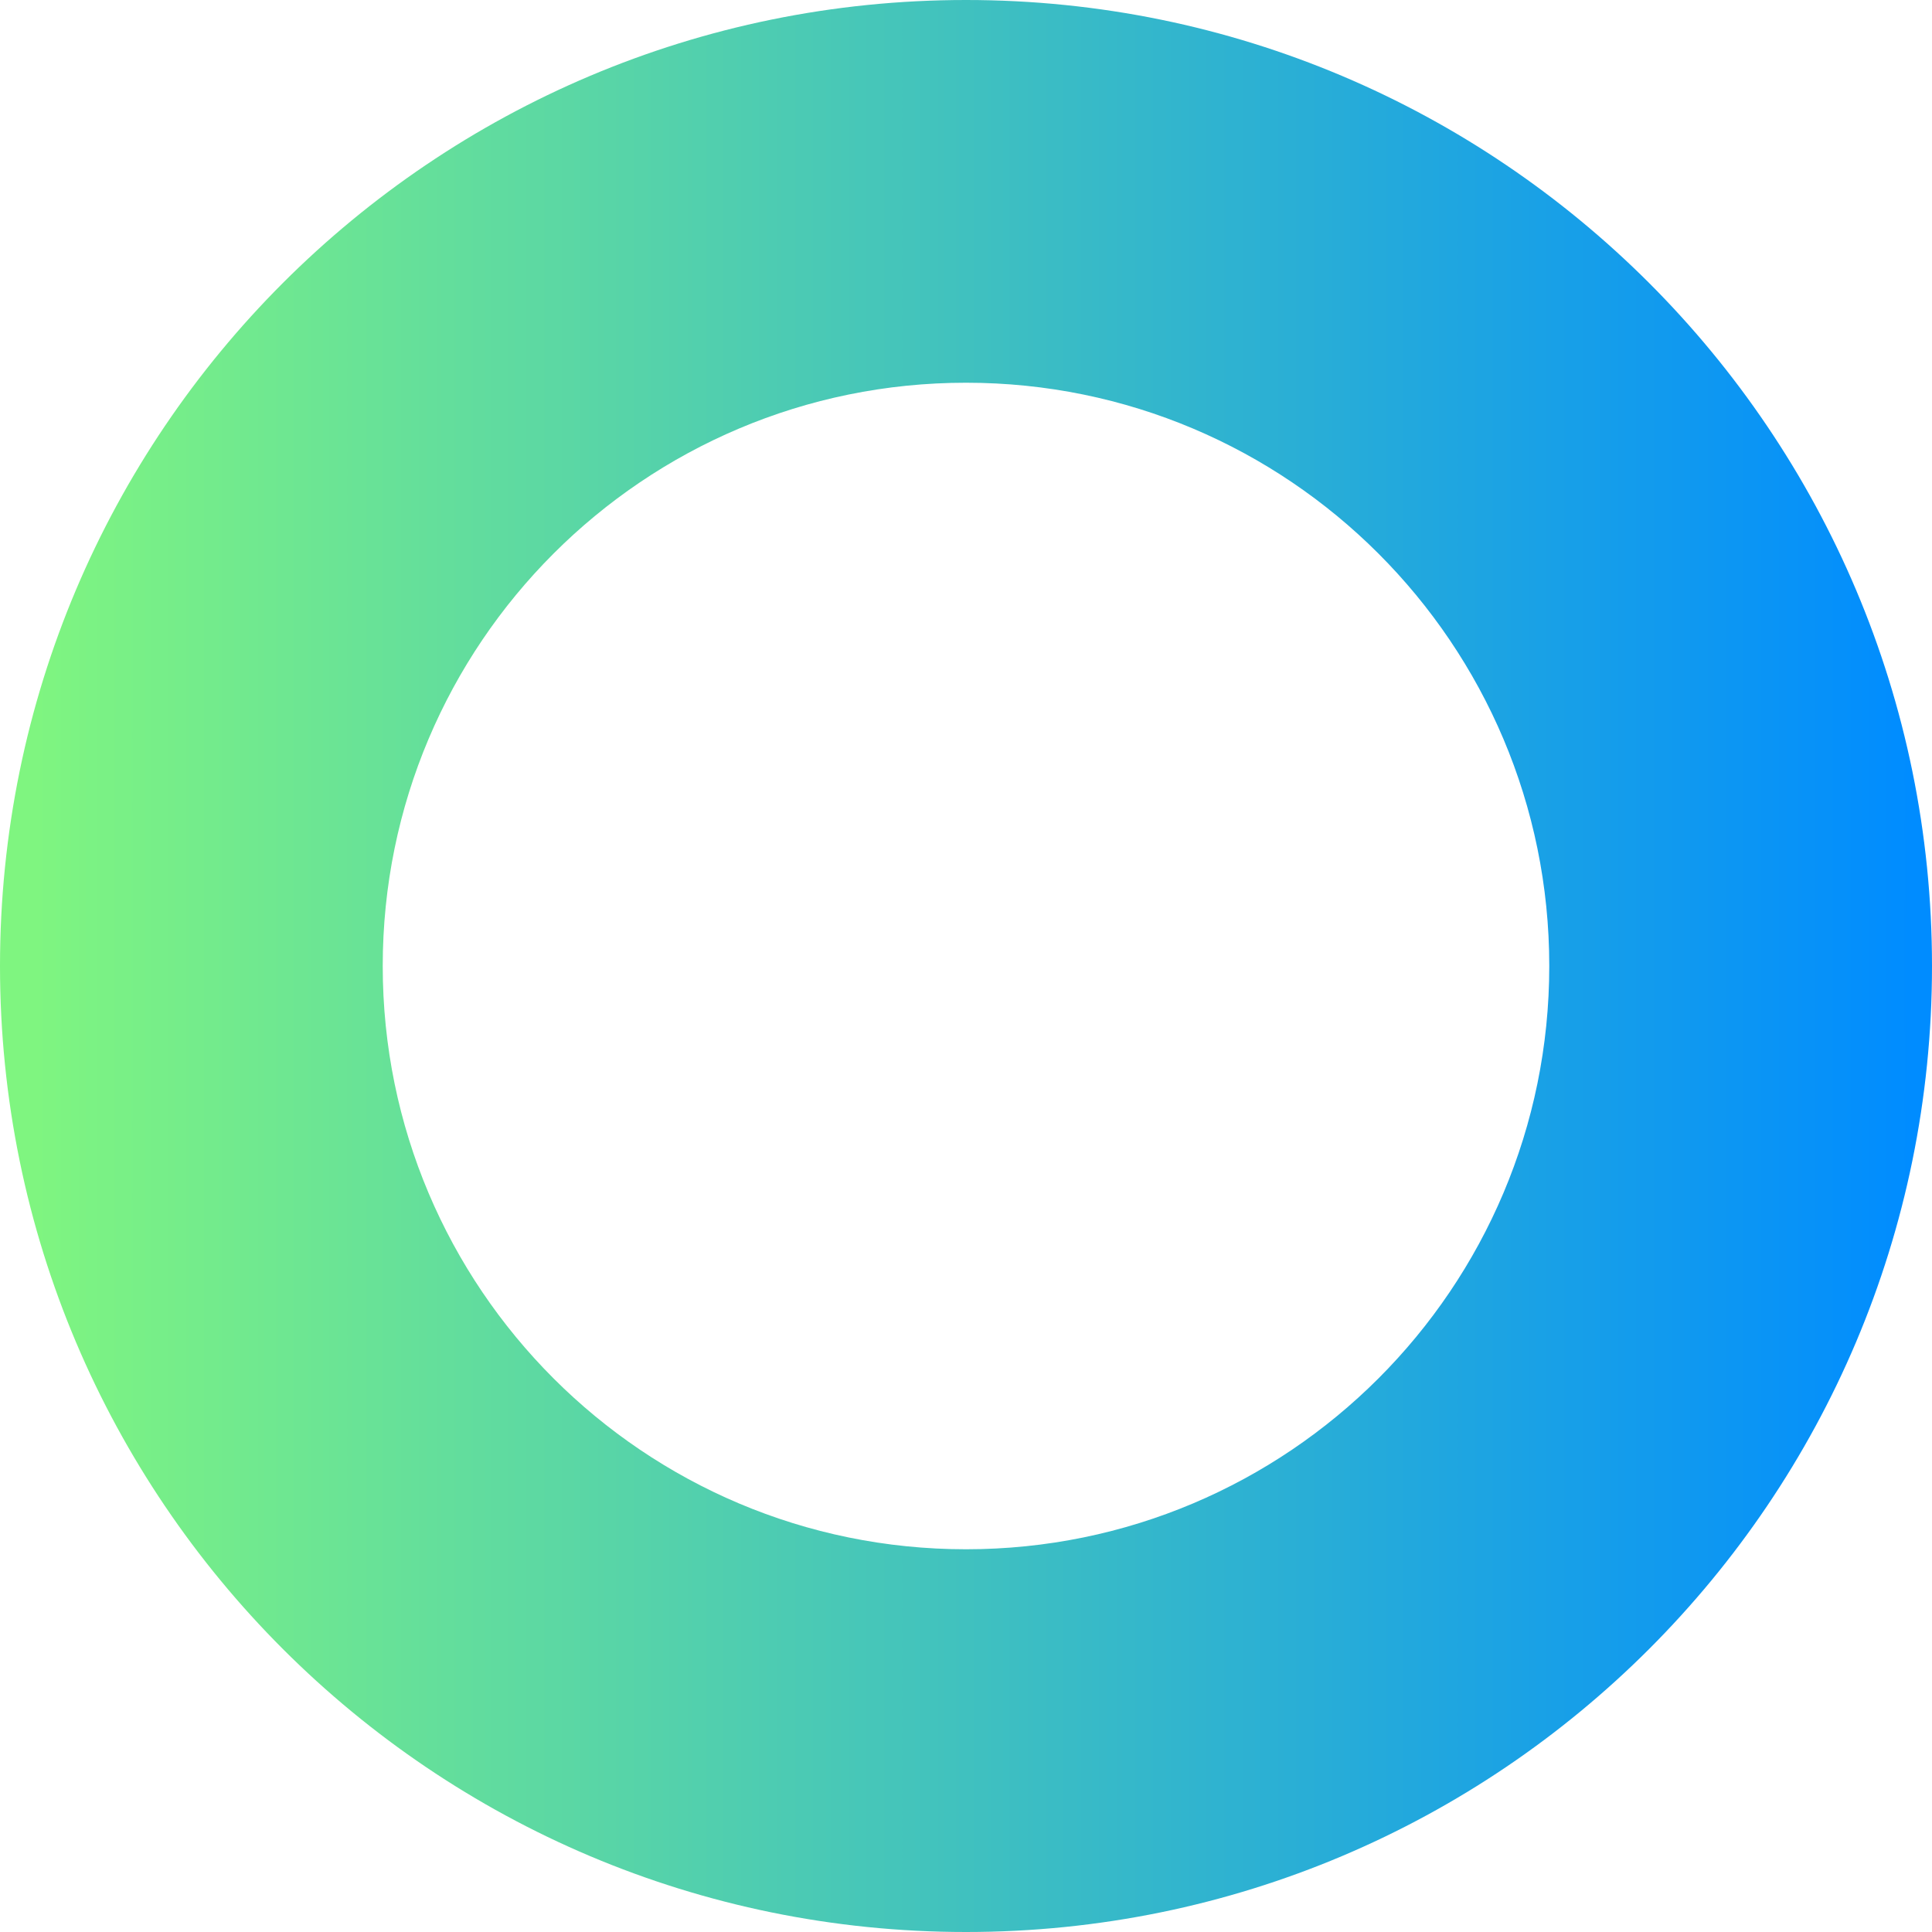 <?xml version="1.0" encoding="utf-8"?>
<!-- Generator: Adobe Illustrator 24.1.0, SVG Export Plug-In . SVG Version: 6.00 Build 0)  -->
<svg version="1.1" id="图层_1" xmlns="http://www.w3.org/2000/svg" xmlns:xlink="http://www.w3.org/1999/xlink" x="0px" y="0px"
	 viewBox="0 0 1032 1032" style="enable-background:new 0 0 1032 1032;" xml:space="preserve">
<style type="text/css">
	.st0{fill:url(#SVGID_1_);}
</style>
<linearGradient id="SVGID_1_" gradientUnits="userSpaceOnUse" x1="18.226" y1="516" x2="1022.115" y2="516">
	<stop  offset="0" style="stop-color:#7FF580"/>
	<stop  offset="1" style="stop-color:#008CFF"/>
</linearGradient>
<path class="st0" d="M516,0C231.02,0,0,231.02,0,516s231.02,516,516,516s516-231.02,516-516S800.98,0,516,0z M516,827.56
	c-172.07,0-311.56-139.49-311.56-311.56S343.93,204.44,516,204.44S827.56,343.93,827.56,516S688.07,827.56,516,827.56z"/>
</svg>
